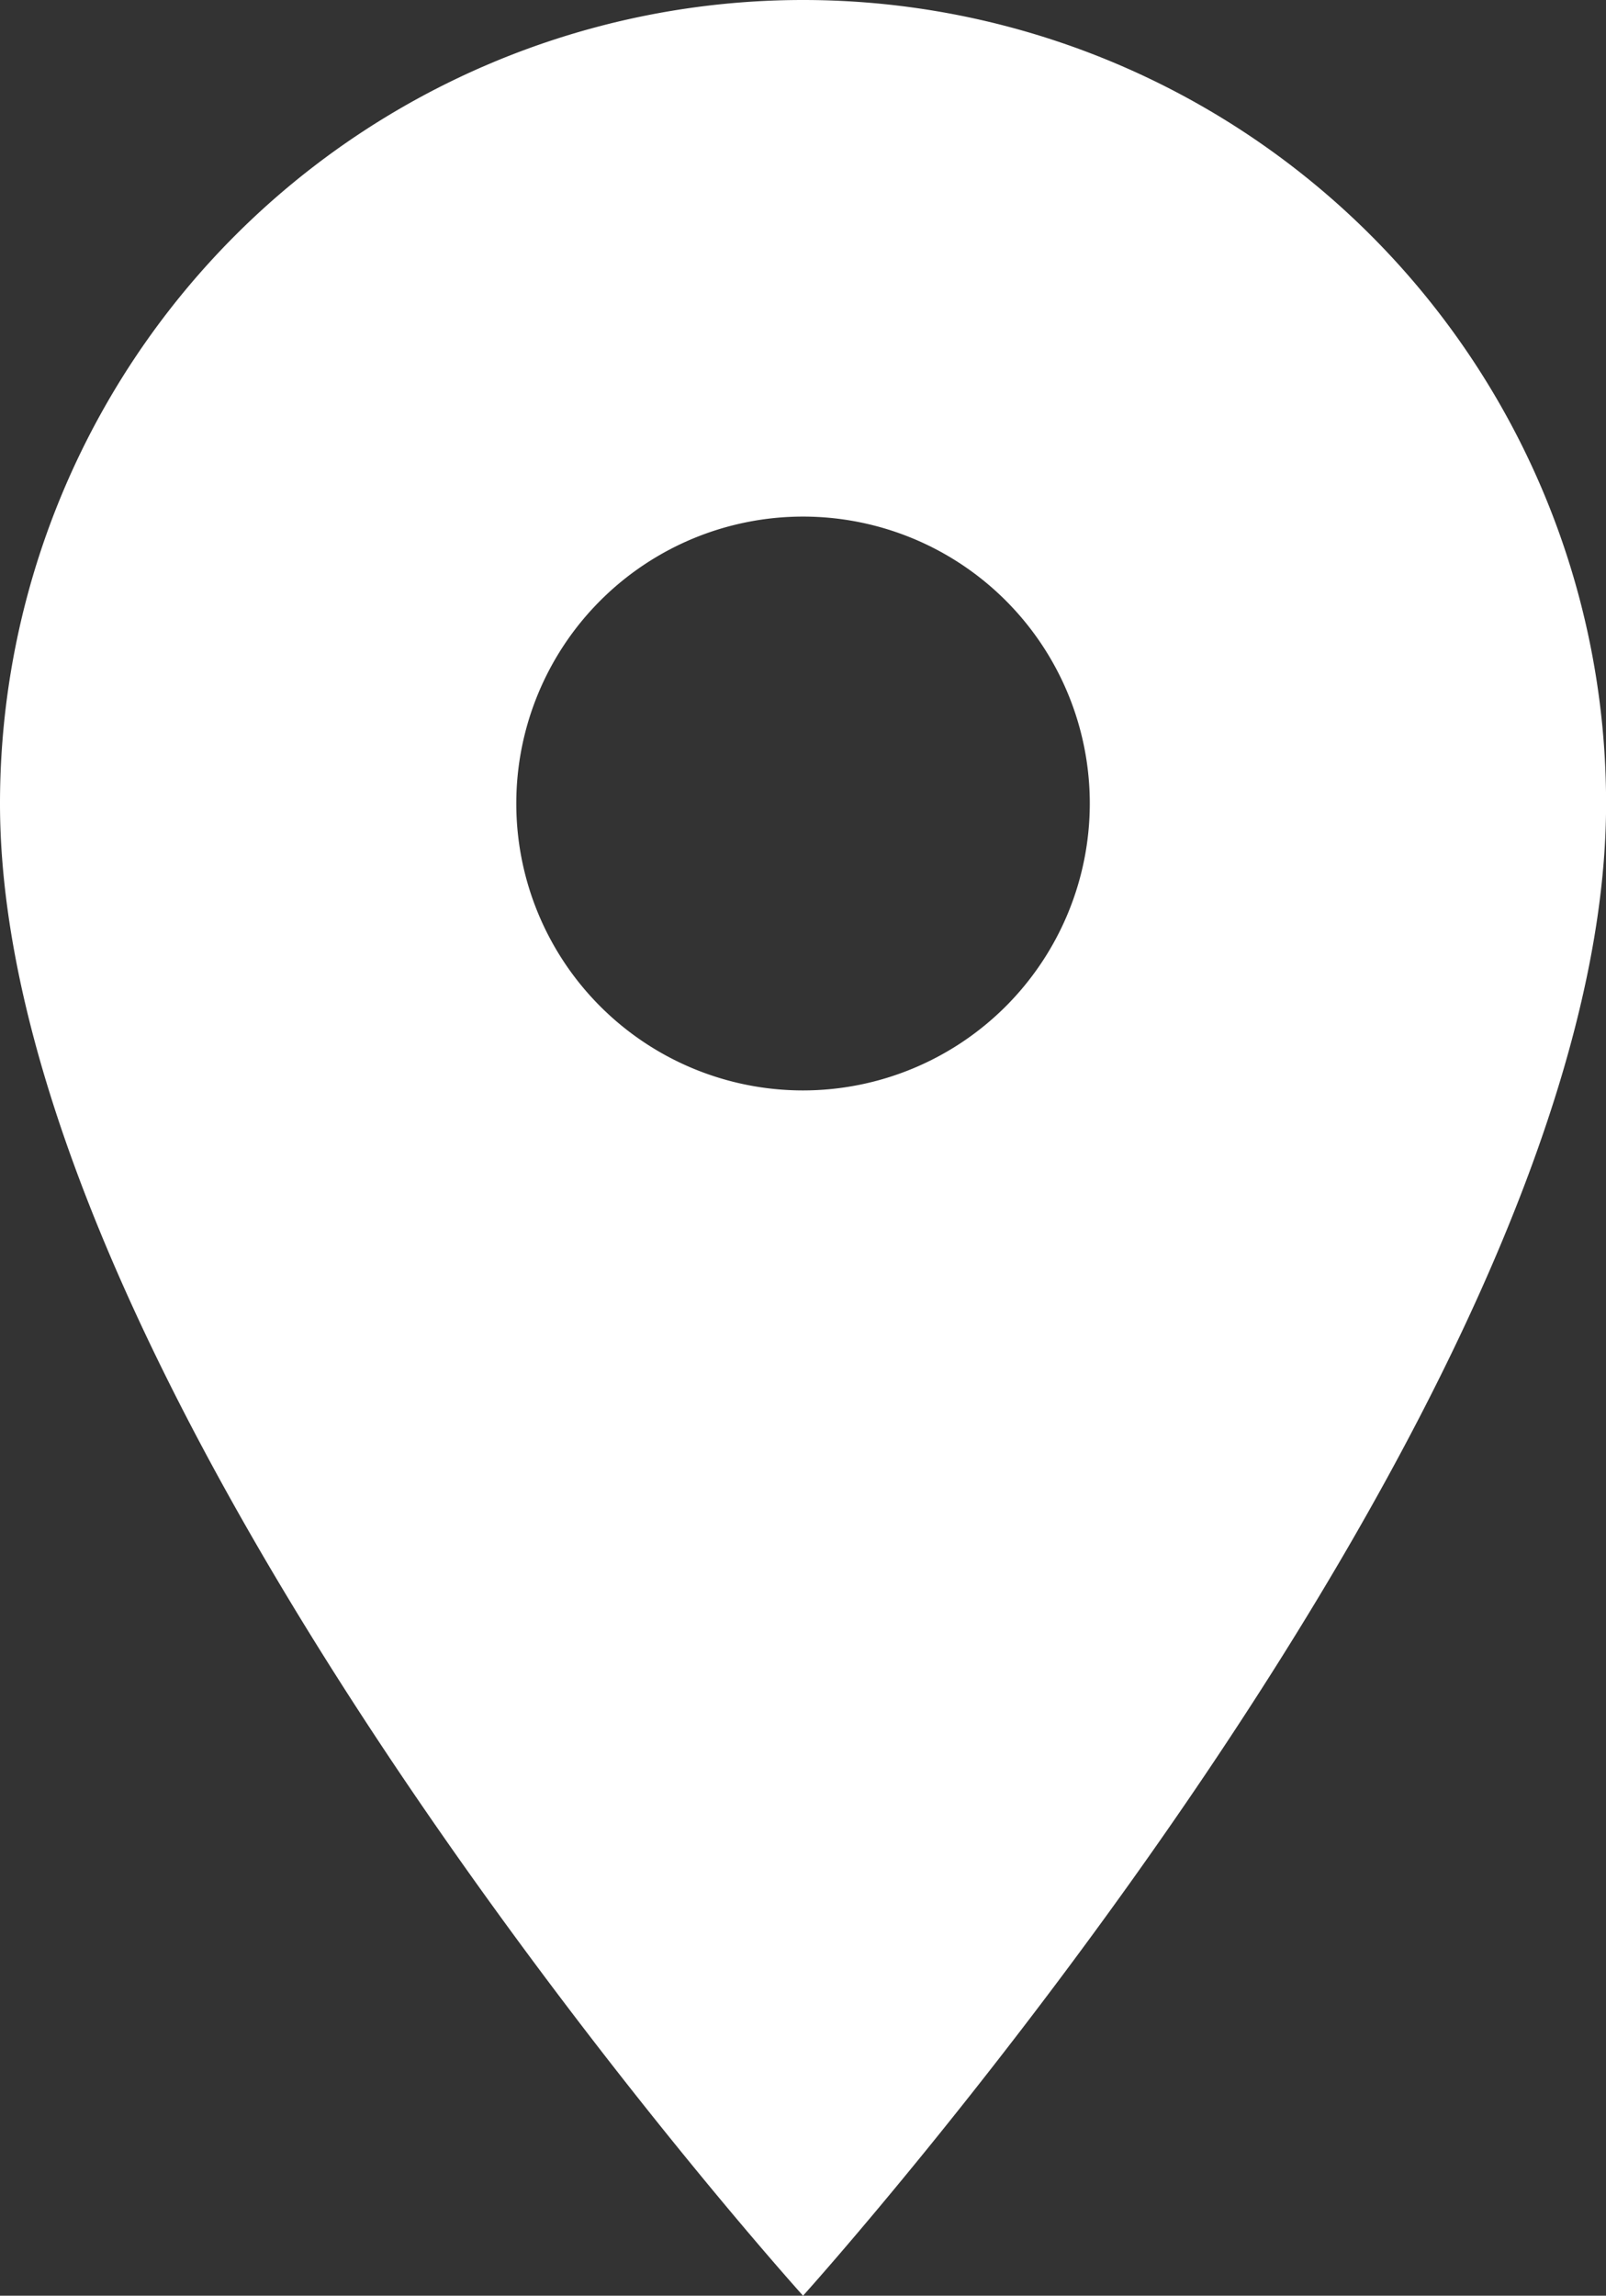 <svg id="icon-location-new-transparent" xmlns="http://www.w3.org/2000/svg" width="19.115" height="27.308" viewBox="0 0 19.115 27.308">
  <rect x="0" y="0" width="19.115" height="27.308" fill="#333333" stroke="none"/>
  <path id="original" d="M19.558,4A9.559,9.559,0,0,0,10,13.558c0,7.168,9.558,17.75,9.558,17.75s9.558-10.582,9.558-17.75A9.559,9.559,0,0,0,19.558,4Zm0,12.971a3.413,3.413,0,1,1,3.413-3.413A3.415,3.415,0,0,1,19.558,16.971Z" transform="translate(-10 -4)" fill="#fff"/>
</svg>
